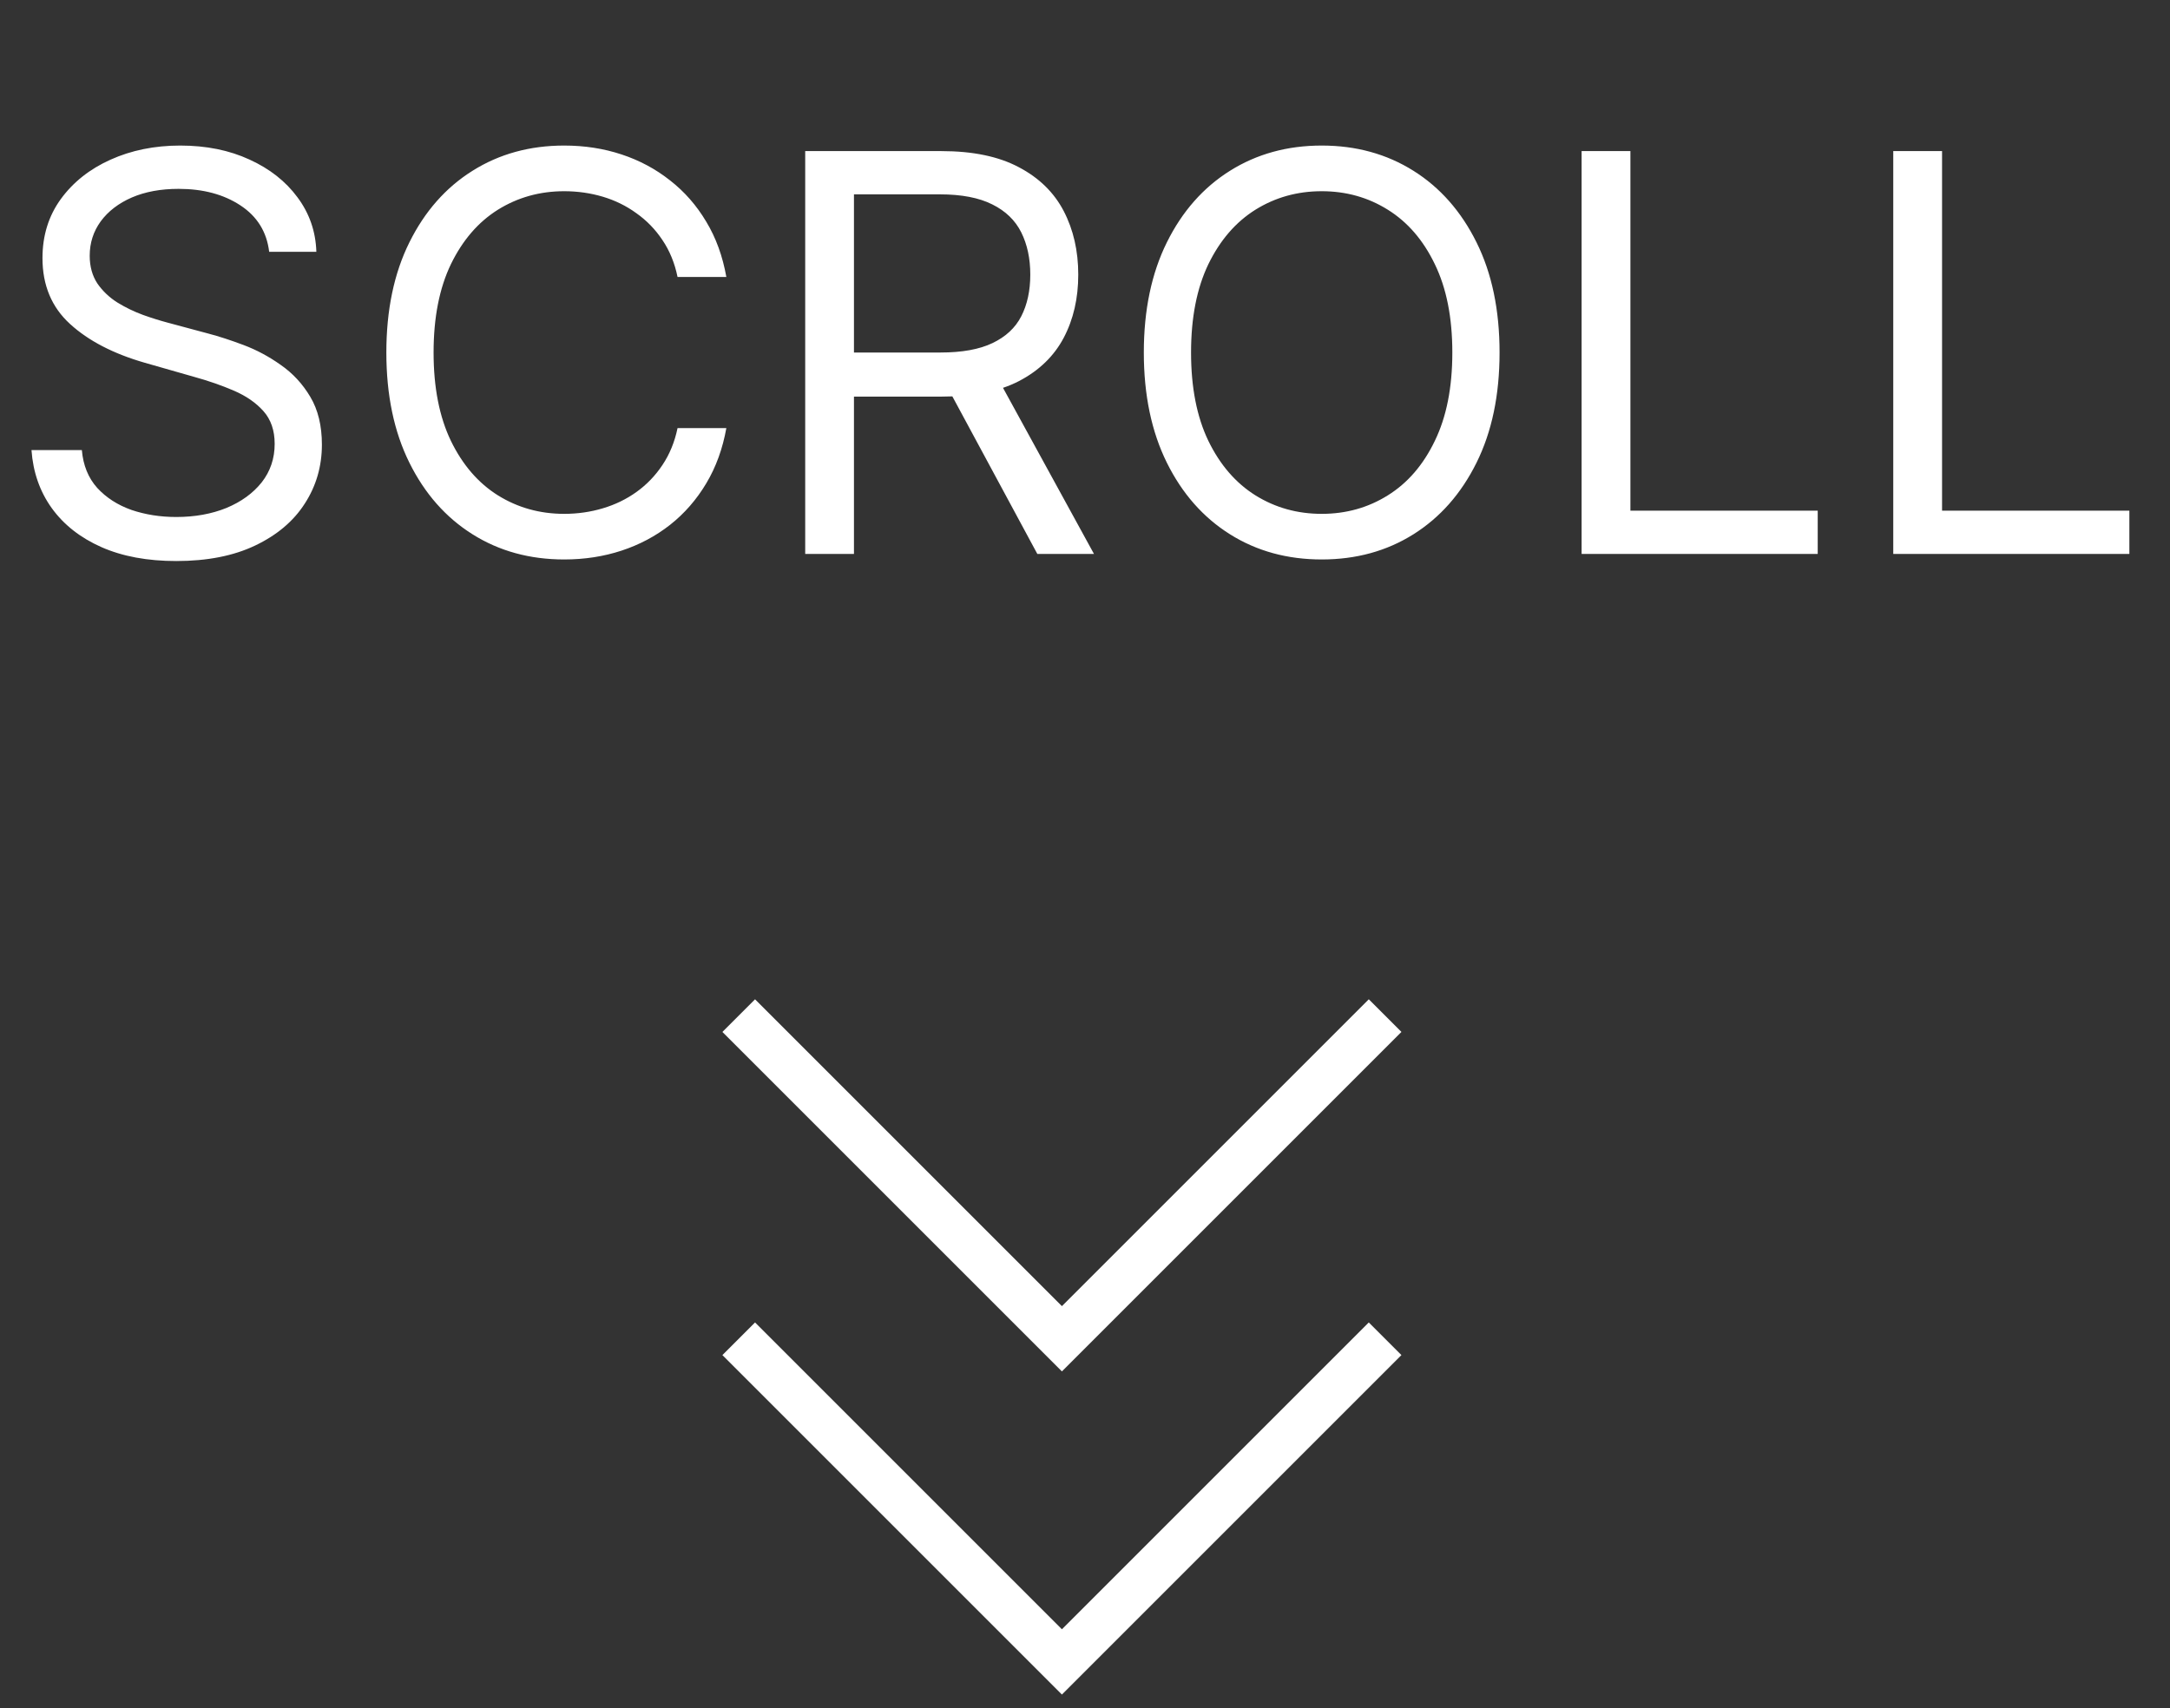 <svg width="47" height="37" viewBox="0 0 47 37" fill="none" xmlns="http://www.w3.org/2000/svg">
<rect x="0" y="0" width="47" height="37" fill="#333333" stroke="none"/>
<path d="M5.83 5.455C5.778 5.023 5.571 4.688 5.207 4.449C4.844 4.21 4.398 4.091 3.869 4.091C3.483 4.091 3.145 4.153 2.855 4.278C2.568 4.403 2.344 4.575 2.182 4.794C2.023 5.013 1.943 5.261 1.943 5.54C1.943 5.773 1.999 5.973 2.109 6.141C2.223 6.305 2.368 6.443 2.544 6.554C2.72 6.662 2.905 6.751 3.098 6.822C3.291 6.891 3.469 6.946 3.631 6.989L4.517 7.227C4.744 7.287 4.997 7.369 5.276 7.474C5.557 7.58 5.825 7.723 6.081 7.905C6.339 8.084 6.553 8.314 6.72 8.595C6.888 8.876 6.972 9.222 6.972 9.631C6.972 10.102 6.848 10.528 6.601 10.909C6.357 11.29 5.999 11.592 5.527 11.817C5.058 12.041 4.489 12.153 3.818 12.153C3.193 12.153 2.652 12.053 2.195 11.851C1.74 11.649 1.382 11.368 1.121 11.007C0.862 10.646 0.716 10.227 0.682 9.75H1.773C1.801 10.079 1.912 10.352 2.105 10.568C2.301 10.781 2.548 10.94 2.847 11.046C3.148 11.148 3.472 11.199 3.818 11.199C4.222 11.199 4.584 11.133 4.905 11.003C5.226 10.869 5.48 10.685 5.668 10.449C5.855 10.21 5.949 9.932 5.949 9.614C5.949 9.324 5.868 9.088 5.706 8.906C5.544 8.724 5.331 8.577 5.067 8.463C4.803 8.349 4.517 8.25 4.21 8.165L3.136 7.858C2.455 7.662 1.915 7.382 1.517 7.018C1.119 6.655 0.92 6.179 0.92 5.591C0.92 5.102 1.053 4.676 1.317 4.312C1.584 3.946 1.942 3.662 2.391 3.46C2.842 3.256 3.347 3.153 3.903 3.153C4.466 3.153 4.966 3.254 5.403 3.456C5.841 3.655 6.188 3.928 6.443 4.274C6.702 4.621 6.838 5.014 6.852 5.455H5.83ZM15.732 6H14.675C14.613 5.696 14.503 5.429 14.347 5.199C14.194 4.969 14.006 4.776 13.784 4.619C13.566 4.46 13.323 4.341 13.056 4.261C12.789 4.182 12.51 4.142 12.22 4.142C11.692 4.142 11.213 4.276 10.784 4.543C10.358 4.81 10.019 5.203 9.766 5.723C9.516 6.243 9.391 6.881 9.391 7.636C9.391 8.392 9.516 9.03 9.766 9.55C10.019 10.07 10.358 10.463 10.784 10.73C11.213 10.997 11.692 11.131 12.22 11.131C12.51 11.131 12.789 11.091 13.056 11.011C13.323 10.932 13.566 10.814 13.784 10.658C14.006 10.499 14.194 10.304 14.347 10.074C14.503 9.841 14.613 9.574 14.675 9.273H15.732C15.652 9.719 15.508 10.118 15.297 10.47C15.087 10.822 14.826 11.122 14.513 11.369C14.201 11.614 13.85 11.8 13.461 11.928C13.074 12.055 12.661 12.119 12.22 12.119C11.476 12.119 10.814 11.938 10.235 11.574C9.655 11.21 9.199 10.693 8.867 10.023C8.534 9.352 8.368 8.557 8.368 7.636C8.368 6.716 8.534 5.92 8.867 5.25C9.199 4.58 9.655 4.062 10.235 3.699C10.814 3.335 11.476 3.153 12.22 3.153C12.661 3.153 13.074 3.217 13.461 3.345C13.85 3.473 14.201 3.661 14.513 3.908C14.826 4.152 15.087 4.45 15.297 4.803C15.508 5.152 15.652 5.551 15.732 6ZM17.44 12V3.273H20.389C21.07 3.273 21.63 3.389 22.067 3.622C22.505 3.852 22.829 4.169 23.039 4.572C23.249 4.976 23.354 5.435 23.354 5.949C23.354 6.463 23.249 6.919 23.039 7.317C22.829 7.714 22.506 8.027 22.072 8.254C21.637 8.479 21.082 8.591 20.405 8.591H18.019V7.636H20.371C20.837 7.636 21.212 7.568 21.496 7.432C21.783 7.295 21.991 7.102 22.119 6.852C22.249 6.599 22.315 6.298 22.315 5.949C22.315 5.599 22.249 5.294 22.119 5.033C21.988 4.771 21.779 4.57 21.492 4.428C21.205 4.283 20.826 4.21 20.354 4.21H18.496V12H17.44ZM21.548 8.08L23.695 12H22.468L20.354 8.08H21.548ZM32.479 7.636C32.479 8.557 32.313 9.352 31.98 10.023C31.648 10.693 31.192 11.21 30.613 11.574C30.033 11.938 29.371 12.119 28.627 12.119C27.883 12.119 27.221 11.938 26.641 11.574C26.061 11.21 25.605 10.693 25.273 10.023C24.941 9.352 24.774 8.557 24.774 7.636C24.774 6.716 24.941 5.92 25.273 5.25C25.605 4.58 26.061 4.062 26.641 3.699C27.221 3.335 27.883 3.153 28.627 3.153C29.371 3.153 30.033 3.335 30.613 3.699C31.192 4.062 31.648 4.58 31.98 5.25C32.313 5.92 32.479 6.716 32.479 7.636ZM31.456 7.636C31.456 6.881 31.33 6.243 31.077 5.723C30.827 5.203 30.488 4.81 30.059 4.543C29.633 4.276 29.155 4.142 28.627 4.142C28.098 4.142 27.62 4.276 27.191 4.543C26.765 4.81 26.425 5.203 26.172 5.723C25.922 6.243 25.797 6.881 25.797 7.636C25.797 8.392 25.922 9.03 26.172 9.55C26.425 10.07 26.765 10.463 27.191 10.73C27.62 10.997 28.098 11.131 28.627 11.131C29.155 11.131 29.633 10.997 30.059 10.73C30.488 10.463 30.827 10.07 31.077 9.55C31.33 9.03 31.456 8.392 31.456 7.636ZM34.256 12V3.273H35.313V11.062H39.37V12H34.256ZM41.006 12V3.273H42.063V11.062H46.12V12H41.006Z" fill="white"/>
<path d="M16 22L23 29L30 22" stroke="white"/>
<path d="M16 29L23 36L30 29" stroke="white"/>
</svg>
